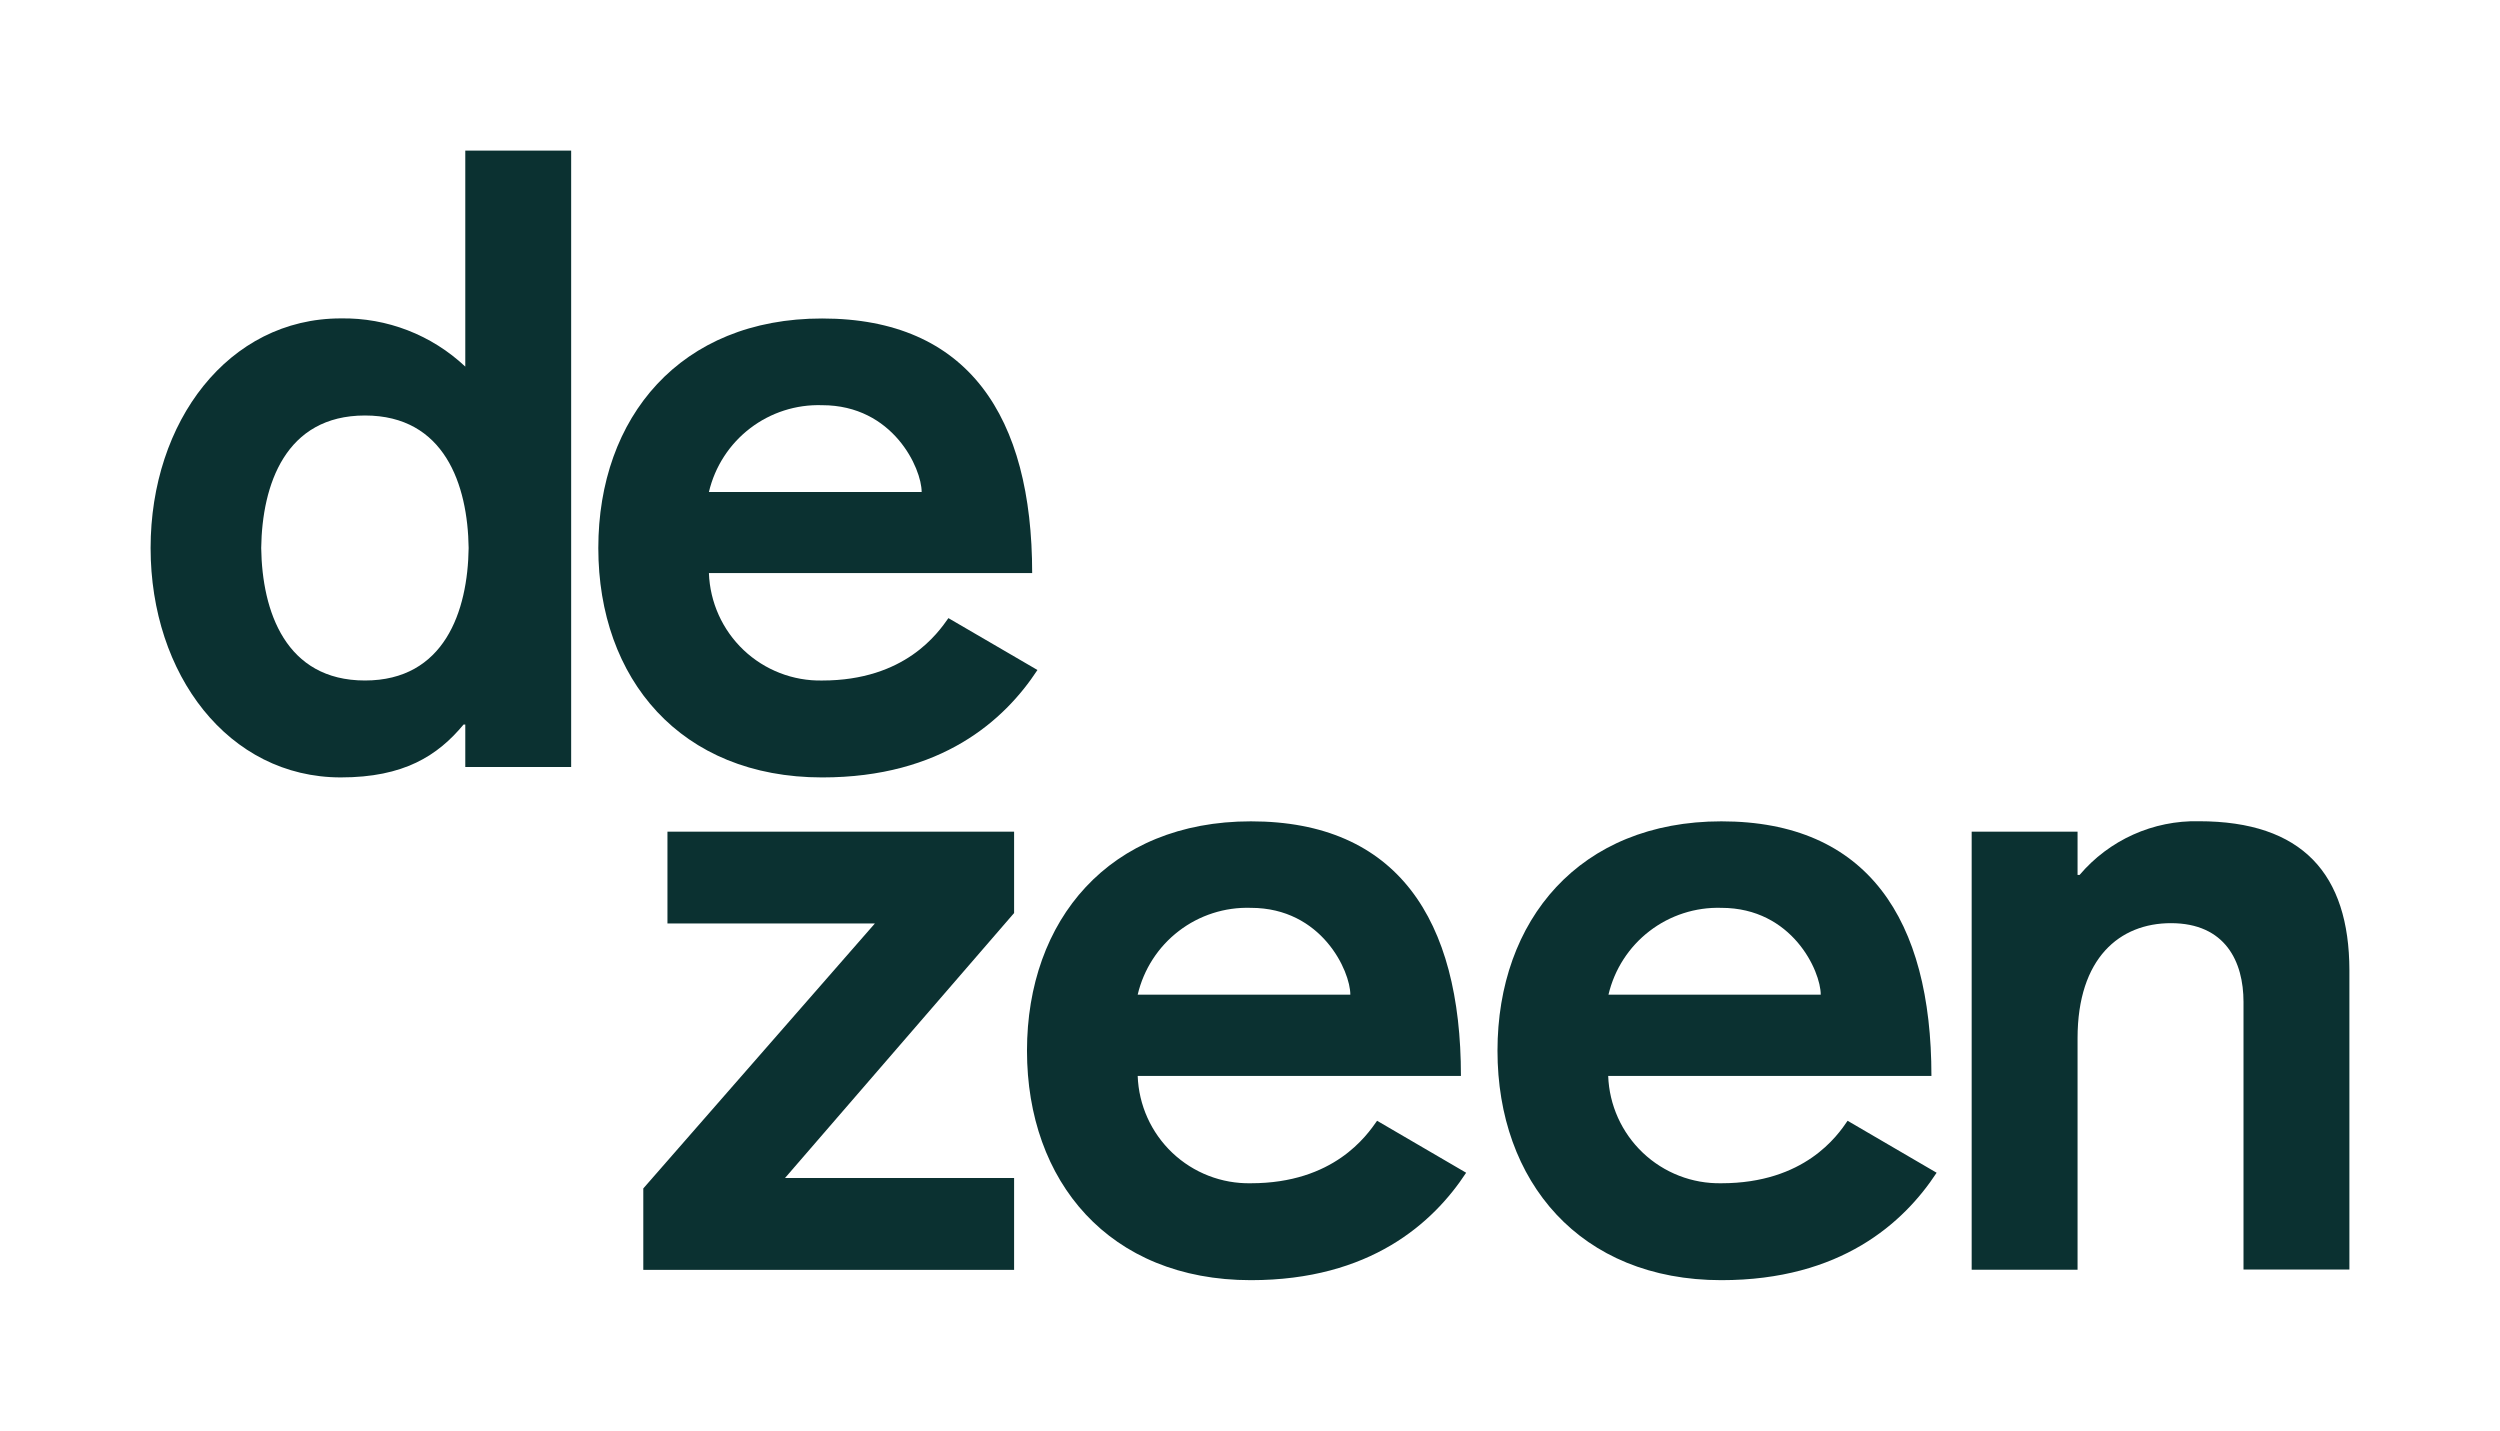<svg xmlns="http://www.w3.org/2000/svg" fill="none" viewBox="0 0 166 95" height="95" width="166">
<g clip-path="url(#clip0_311_252)">
<path fill="#0B3131" d="M30.895 24.343C28.661 22.239 25.696 21.09 22.63 21.142C15.165 21.142 10 27.993 10 36.387C10 44.782 15.165 51.62 22.63 51.62C26.817 51.62 29.06 50.18 30.779 48.111H30.895V50.929H37.925V10H30.895V24.343ZM24.234 45.185C18.955 45.185 17.402 40.581 17.344 36.387C17.402 32.187 18.948 27.589 24.234 27.589C29.52 27.589 31.061 32.187 31.118 36.387C31.061 40.581 29.514 45.185 24.234 45.185Z"></path>
<path fill="#0B3131" d="M62.975 41.043C62.285 42.023 60.105 45.186 54.595 45.186C52.658 45.224 50.783 44.497 49.375 43.163C47.968 41.828 47.141 39.993 47.072 38.053H68.536C68.536 27.648 64.291 21.148 54.589 21.148C45.18 21.142 39.728 27.705 39.728 36.388C39.728 45.071 45.18 51.621 54.595 51.621C62.515 51.621 66.701 47.824 68.887 44.488L62.975 41.043ZM54.595 26.905C59.3 26.905 61.198 31.099 61.198 32.668H47.072C47.468 30.984 48.434 29.49 49.806 28.44C51.177 27.389 52.87 26.847 54.595 26.905Z"></path>
<path fill="#0B3131" d="M67.336 60.625V55.221H44.319V61.317H58.093L42.715 78.912V84.317H67.336V78.221H52.123L67.336 60.625Z"></path>
<path fill="#0B3131" d="M83.06 78.568C81.124 78.606 79.25 77.88 77.844 76.547C76.438 75.214 75.611 73.38 75.543 71.441H97.006C97.006 61.036 92.762 54.537 83.06 54.537C73.644 54.537 68.192 61.094 68.192 69.77C68.192 78.446 73.644 85.003 83.06 85.003C90.979 85.003 95.165 81.206 97.352 77.87L91.439 74.419C90.749 75.405 88.569 78.568 83.06 78.568ZM83.06 60.281C87.764 60.281 89.662 64.481 89.662 66.044H75.543C75.939 64.361 76.904 62.868 78.274 61.818C79.644 60.767 81.335 60.224 83.06 60.281Z"></path>
<path fill="#0B3131" d="M114.3 78.568C112.365 78.605 110.493 77.878 109.087 76.545C107.681 75.212 106.854 73.379 106.784 71.441H128.247C128.247 61.036 123.997 54.537 114.3 54.537C104.885 54.537 99.433 61.094 99.433 69.77C99.433 78.446 104.911 85.003 114.3 85.003C122.22 85.003 126.406 81.206 128.592 77.87L122.68 74.419C122.015 75.405 119.829 78.568 114.3 78.568ZM114.3 60.281C119.005 60.281 120.897 64.481 120.897 66.044H106.803C107.198 64.365 108.16 62.874 109.527 61.824C110.893 60.774 112.579 60.229 114.3 60.281Z"></path>
<path fill="#0B3131" d="M146.003 54.53C144.502 54.498 143.012 54.801 141.642 55.418C140.272 56.035 139.057 56.95 138.084 58.096H137.95V55.221H130.919V84.311H137.95V68.943C137.95 63.596 140.762 61.298 144.15 61.298C147.768 61.298 148.969 63.859 148.969 66.529V84.298H156V64.422C155.987 58.039 152.887 54.53 146.003 54.53Z"></path>
</g>
<defs>
<clipPath id="clip0_311_252">
<rect transform="translate(10 10)" fill="white" height="75" width="146"></rect>
</clipPath>
</defs>
</svg>
